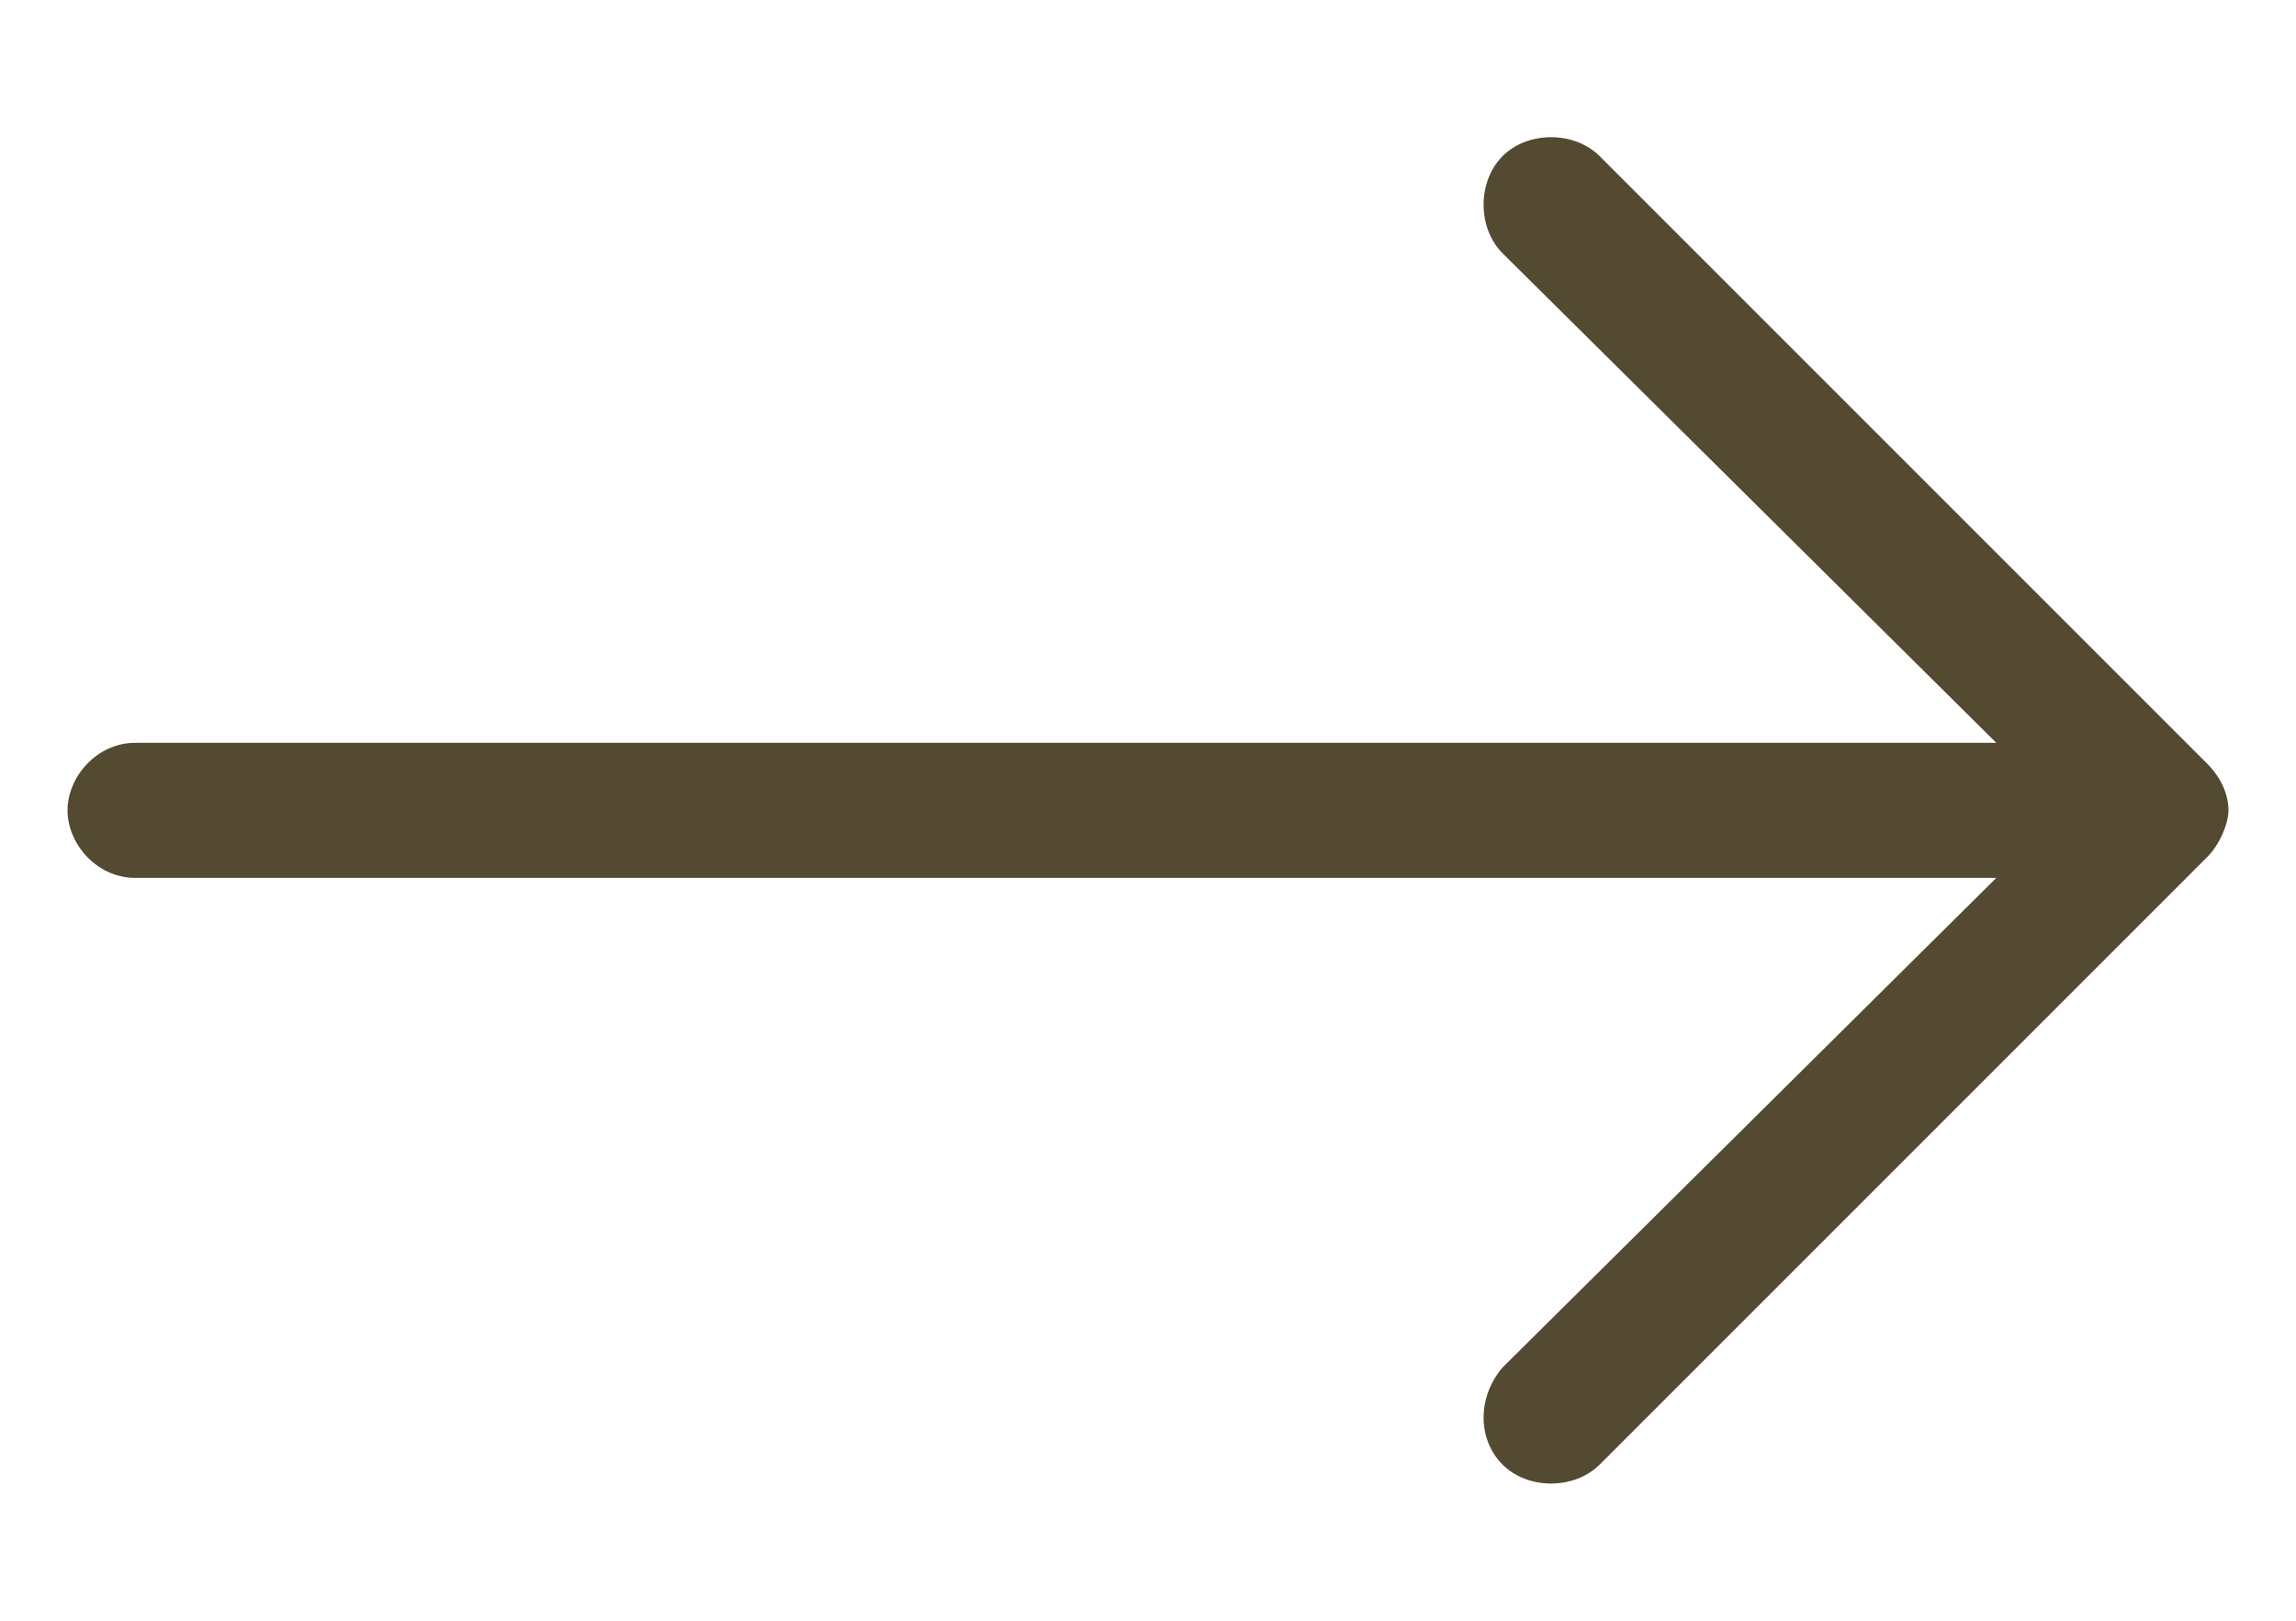 <svg width="17" height="12" viewBox="0 0 17 12" fill="none" xmlns="http://www.w3.org/2000/svg">
<path d="M11.844 1.156L16.344 5.656C16.438 5.75 16.5 5.875 16.5 6C16.5 6.094 16.438 6.25 16.344 6.344L11.844 10.844C11.656 11.031 11.312 11.031 11.125 10.844C10.938 10.656 10.938 10.344 11.125 10.125L14.781 6.5H1C0.719 6.5 0.5 6.25 0.5 6C0.5 5.75 0.719 5.5 1 5.5H14.781L11.125 1.875C10.938 1.688 10.938 1.344 11.125 1.156C11.312 0.969 11.656 0.969 11.844 1.156Z" fill="#544A31"/>
</svg>
